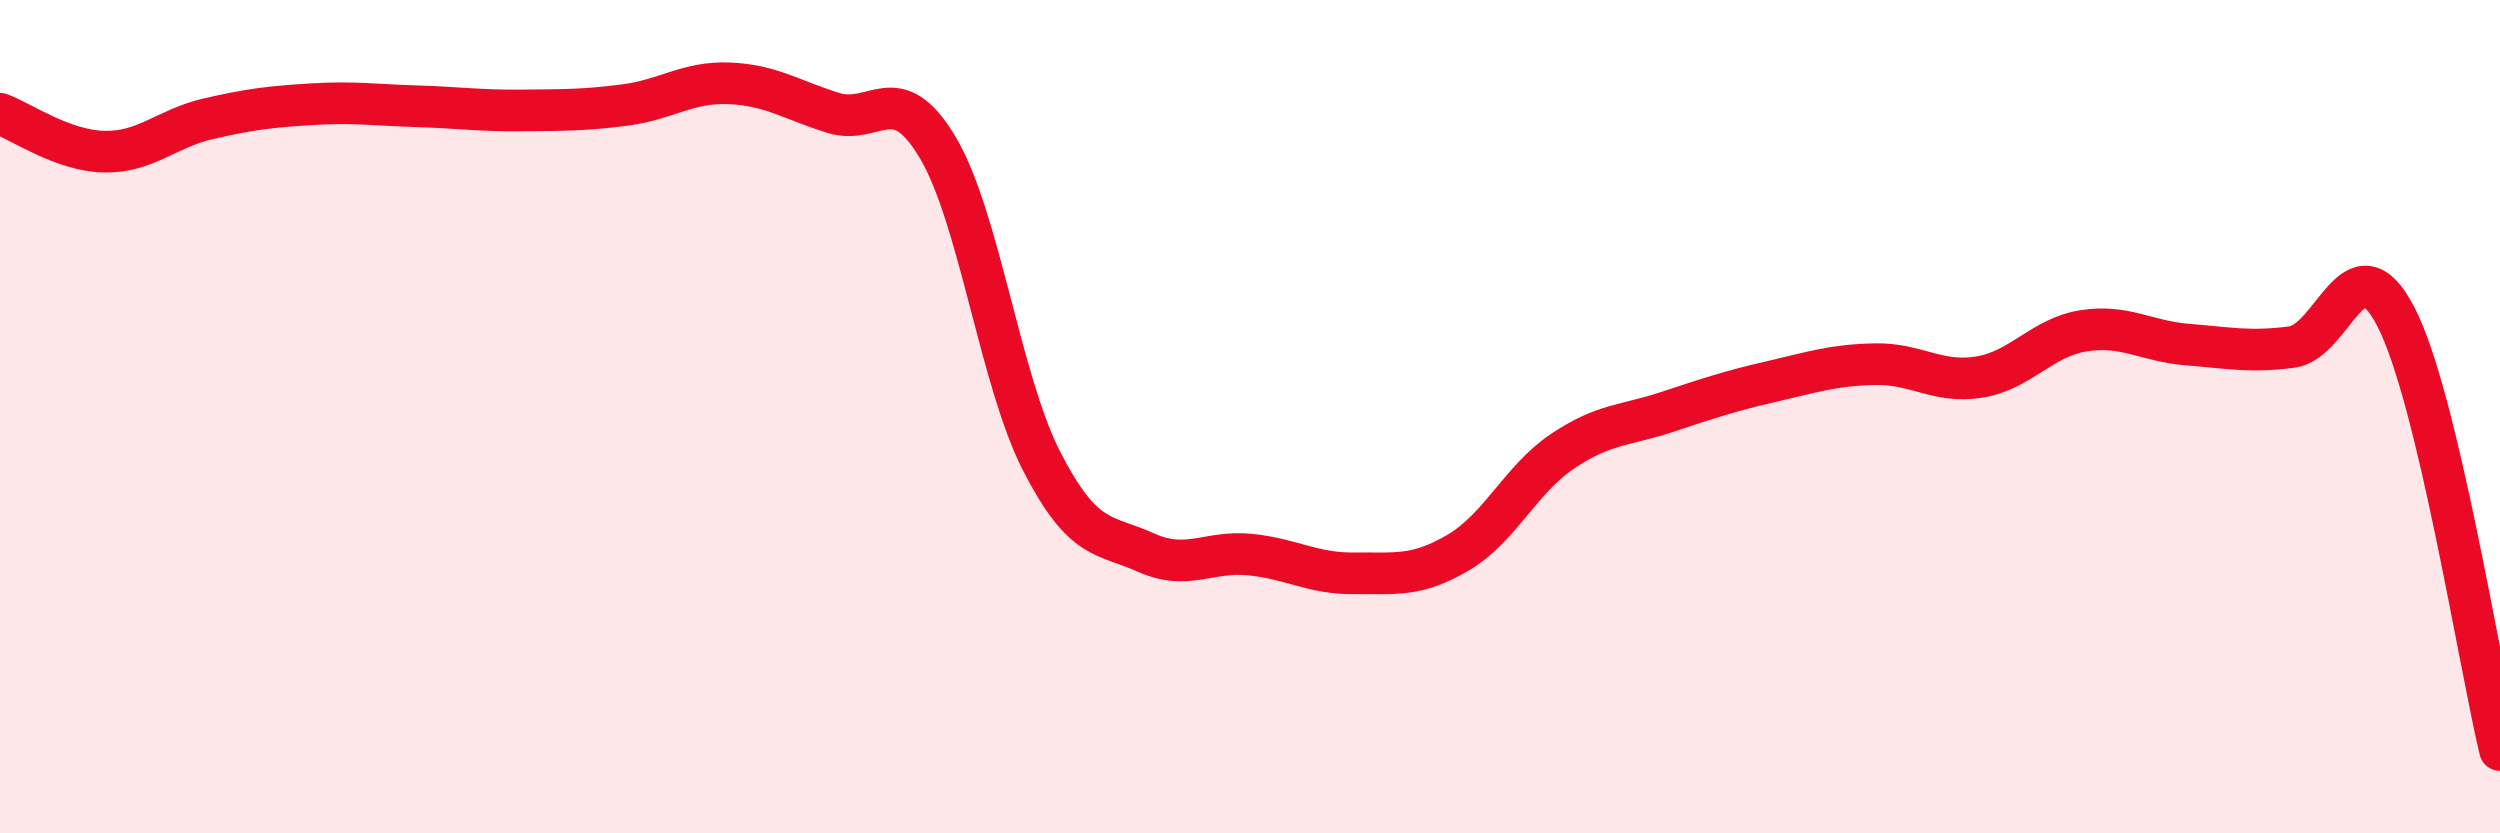 
    <svg width="60" height="20" viewBox="0 0 60 20" xmlns="http://www.w3.org/2000/svg">
      <path
        d="M 0,2.73 C 0.5,2.91 1.5,3.62 2.5,3.64 C 3.5,3.66 4,3.08 5,2.85 C 6,2.62 6.5,2.56 7.5,2.5 C 8.5,2.44 9,2.52 10,2.55 C 11,2.58 11.5,2.66 12.5,2.65 C 13.5,2.64 14,2.65 15,2.52 C 16,2.39 16.5,1.96 17.5,2 C 18.5,2.04 19,2.4 20,2.71 C 21,3.02 21.5,1.86 22.5,3.53 C 23.5,5.2 24,9.12 25,11.07 C 26,13.02 26.5,12.81 27.5,13.26 C 28.5,13.71 29,13.21 30,13.31 C 31,13.41 31.5,13.77 32.5,13.76 C 33.5,13.75 34,13.85 35,13.26 C 36,12.67 36.5,11.5 37.5,10.83 C 38.5,10.16 39,10.22 40,9.89 C 41,9.56 41.5,9.39 42.5,9.16 C 43.5,8.93 44,8.76 45,8.74 C 46,8.72 46.5,9.21 47.5,9.05 C 48.5,8.89 49,8.1 50,7.94 C 51,7.78 51.5,8.19 52.5,8.27 C 53.5,8.35 54,8.46 55,8.33 C 56,8.2 56.5,5.67 57.5,7.6 C 58.5,9.53 59.5,15.92 60,18L60 20L0 20Z"
        fill="#EB0A25"
        opacity="0.1"
        stroke-linecap="round"
        stroke-linejoin="round"
      />
      <path
        d="M 0,2.73 C 0.5,2.91 1.5,3.62 2.5,3.64 C 3.5,3.66 4,3.08 5,2.85 C 6,2.62 6.5,2.56 7.5,2.5 C 8.5,2.44 9,2.52 10,2.55 C 11,2.58 11.5,2.66 12.5,2.65 C 13.5,2.64 14,2.65 15,2.52 C 16,2.39 16.5,1.96 17.5,2 C 18.5,2.04 19,2.4 20,2.71 C 21,3.02 21.5,1.86 22.5,3.53 C 23.5,5.2 24,9.12 25,11.07 C 26,13.02 26.5,12.81 27.5,13.26 C 28.5,13.71 29,13.21 30,13.31 C 31,13.41 31.5,13.77 32.5,13.76 C 33.5,13.75 34,13.85 35,13.26 C 36,12.67 36.5,11.5 37.5,10.83 C 38.5,10.16 39,10.22 40,9.89 C 41,9.56 41.5,9.39 42.5,9.16 C 43.5,8.93 44,8.76 45,8.74 C 46,8.72 46.5,9.21 47.5,9.05 C 48.5,8.89 49,8.1 50,7.94 C 51,7.78 51.5,8.19 52.5,8.27 C 53.5,8.35 54,8.46 55,8.33 C 56,8.2 56.5,5.67 57.5,7.6 C 58.5,9.53 59.5,15.92 60,18"
        stroke="#EB0A25"
        stroke-width="1"
        fill="none"
        stroke-linecap="round"
        stroke-linejoin="round"
      />
    </svg>
  